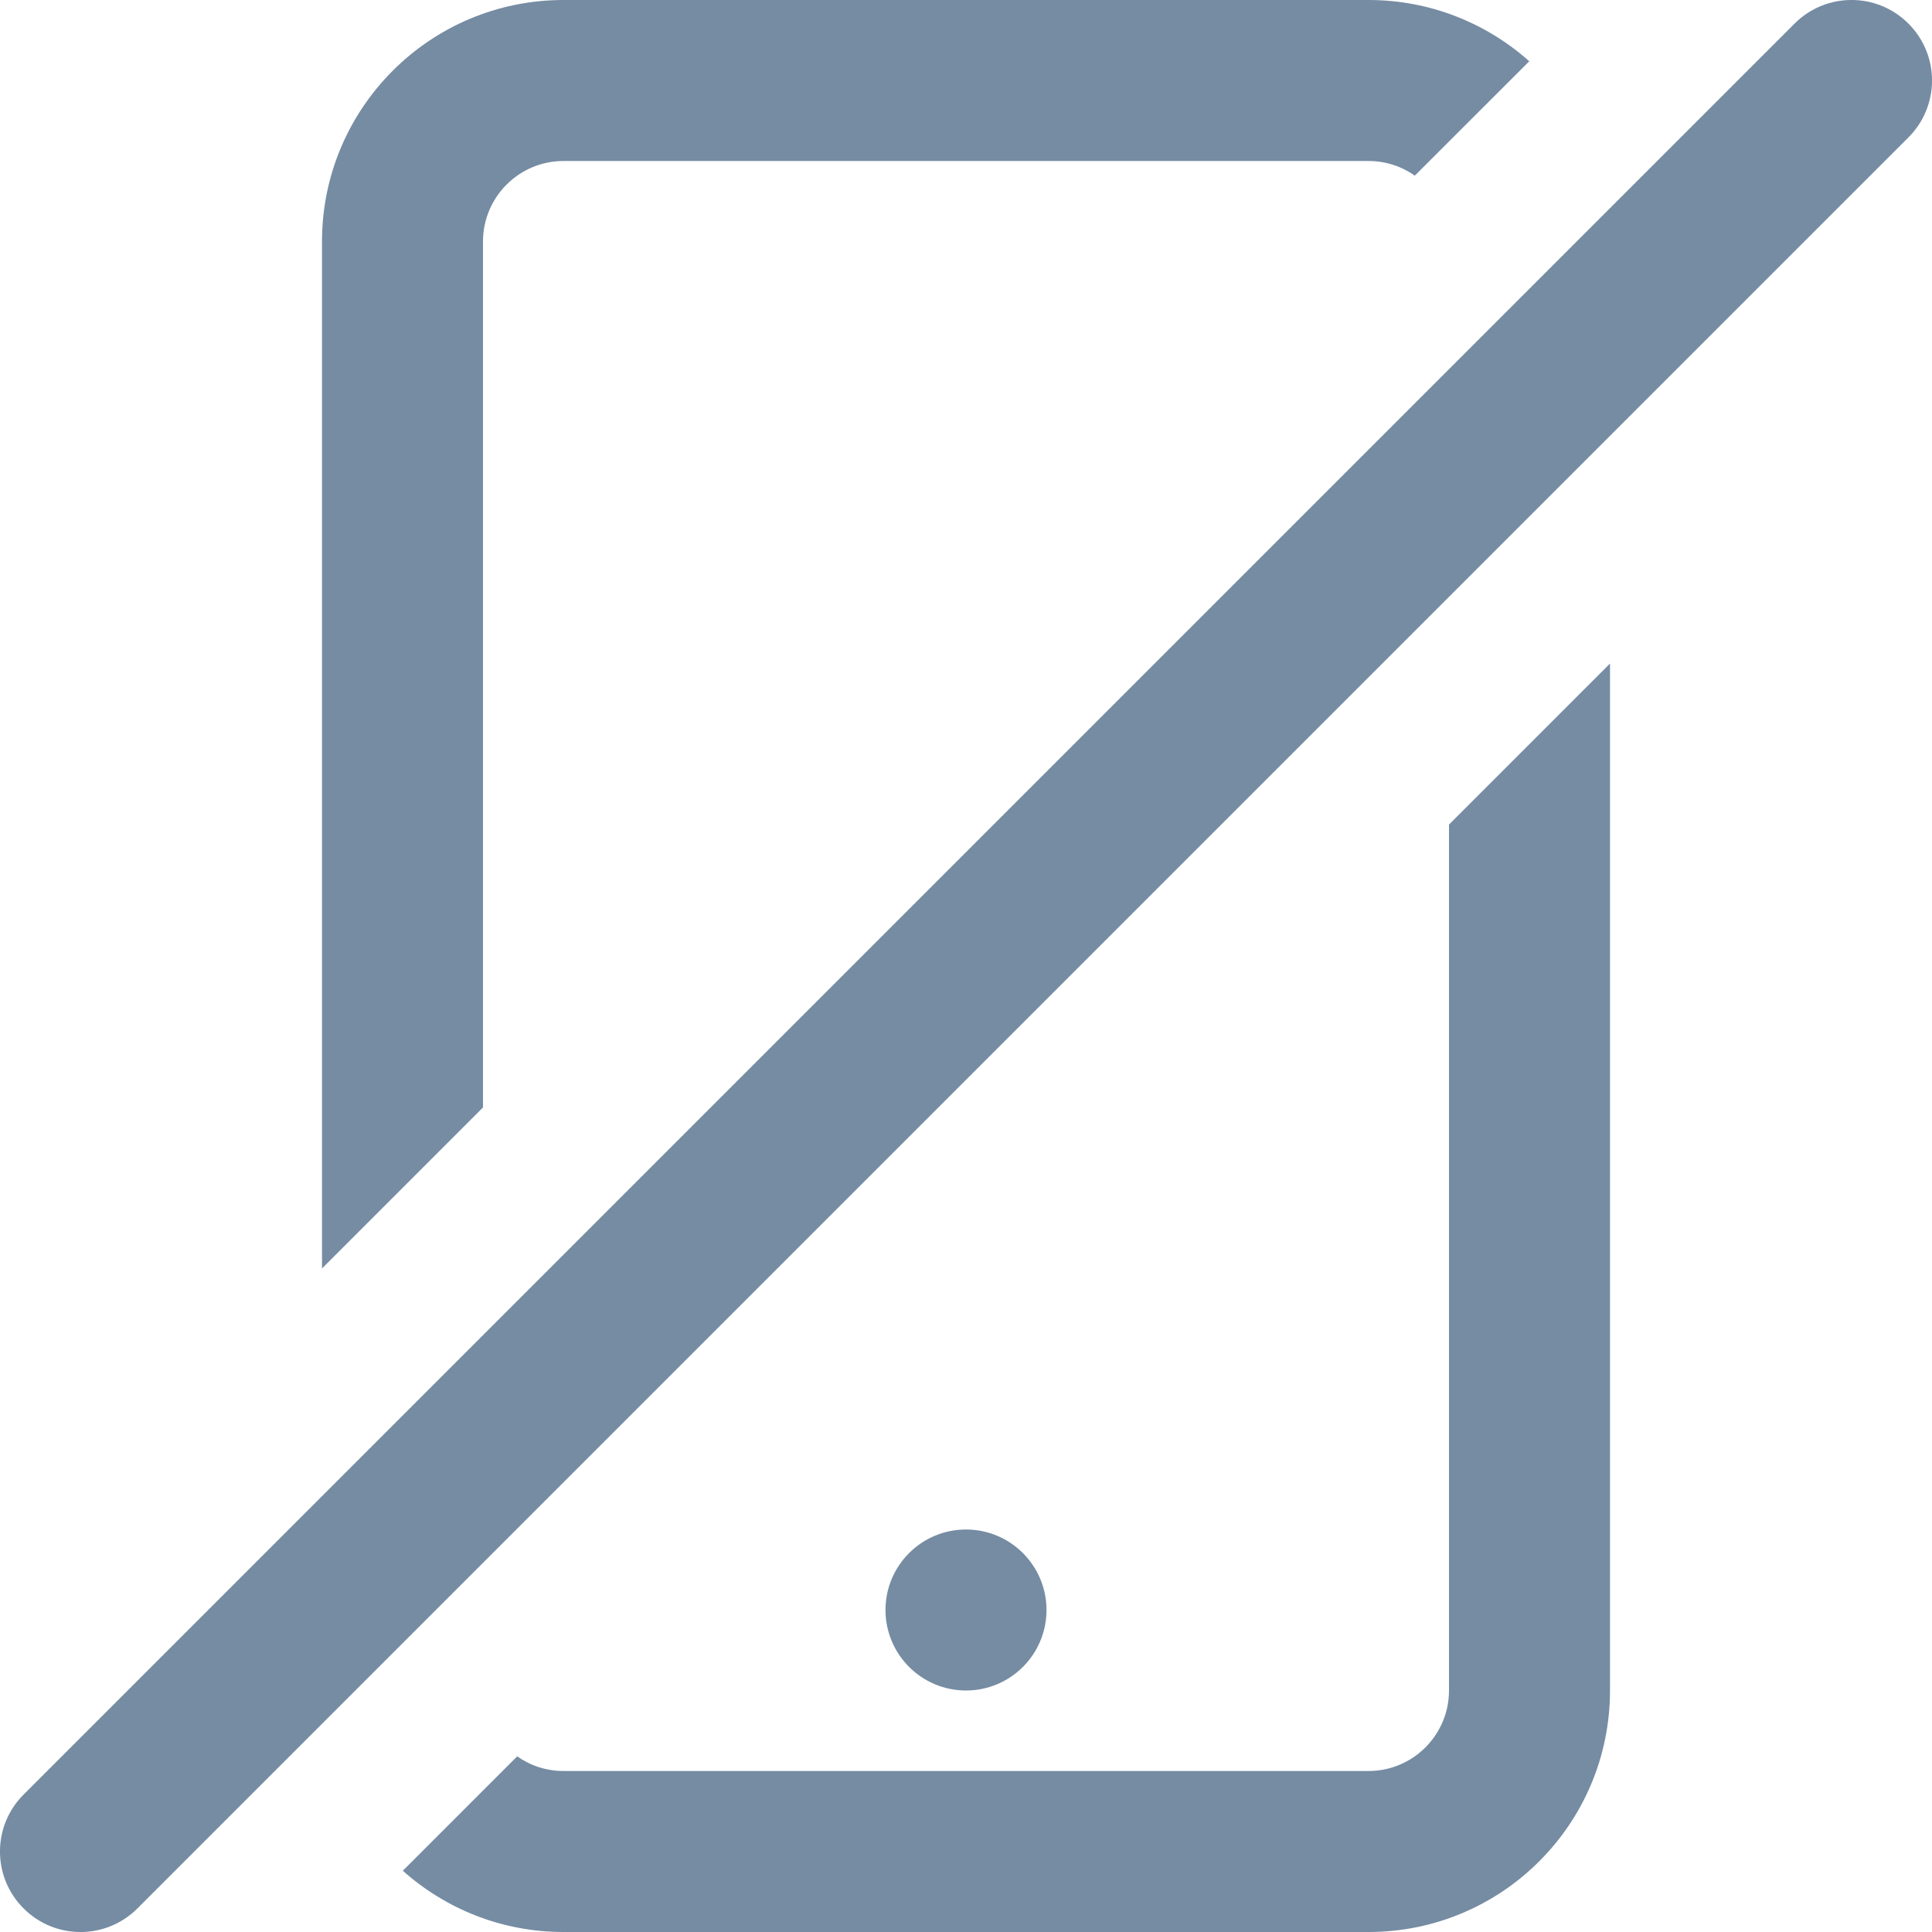 <?xml version="1.0" encoding="utf-8"?><!-- Uploaded to: SVG Repo, www.svgrepo.com, Generator: SVG Repo Mixer Tools -->
<svg width="800px" height="800px" viewBox="0 0 24 24" id="meteor-icon-kit__regular-mobile-slash" fill="none" xmlns="http://www.w3.org/2000/svg">
<g clip-path="url(#clip0_1828_5602)">
<path d="M23.707 1.707C24.098 1.317 24.098 0.683 23.707 0.293C23.317 -0.098 22.683 -0.098 22.293 0.293L0.293 22.293C-0.098 22.683 -0.098 23.317 0.293 23.707C0.683 24.098 1.317 24.098 1.707 23.707L2.706 22.708C2.706 22.708 2.707 22.707 2.707 22.707L22.707 2.707C22.707 2.707 22.707 2.707 22.707 2.707L23.707 1.707Z" fill="#758CA3"/>
<path d="M4 3V15.757L6 13.757V3C6 2.448 6.448 2 7 2H17C17.214 2 17.413 2.067 17.575 2.182L18.997 0.761C18.466 0.288 17.767 1.49012e-08 17 1.49012e-08H7C5.343 1.49012e-08 4 1.343 4 3Z" fill="#758CA3"/>
<path d="M18 10.243L20 8.243V21C20 22.657 18.657 24 17 24H7C6.233 24 5.534 23.712 5.004 23.239L6.425 21.818C6.587 21.933 6.786 22 7 22H17C17.552 22 18 21.552 18 21V10.243Z" fill="#758CA3"/>
<path d="M13 20C13 19.448 12.552 19 12 19C11.448 19 11 19.448 11 20C11 20.552 11.448 21 12 21C12.552 21 13 20.552 13 20Z" fill="#758CA3"/>
</g>
<defs>
<clipPath id="clip0_1828_5602">
<rect width="24" height="24" fill="white"/>
</clipPath>
</defs>
</svg>
